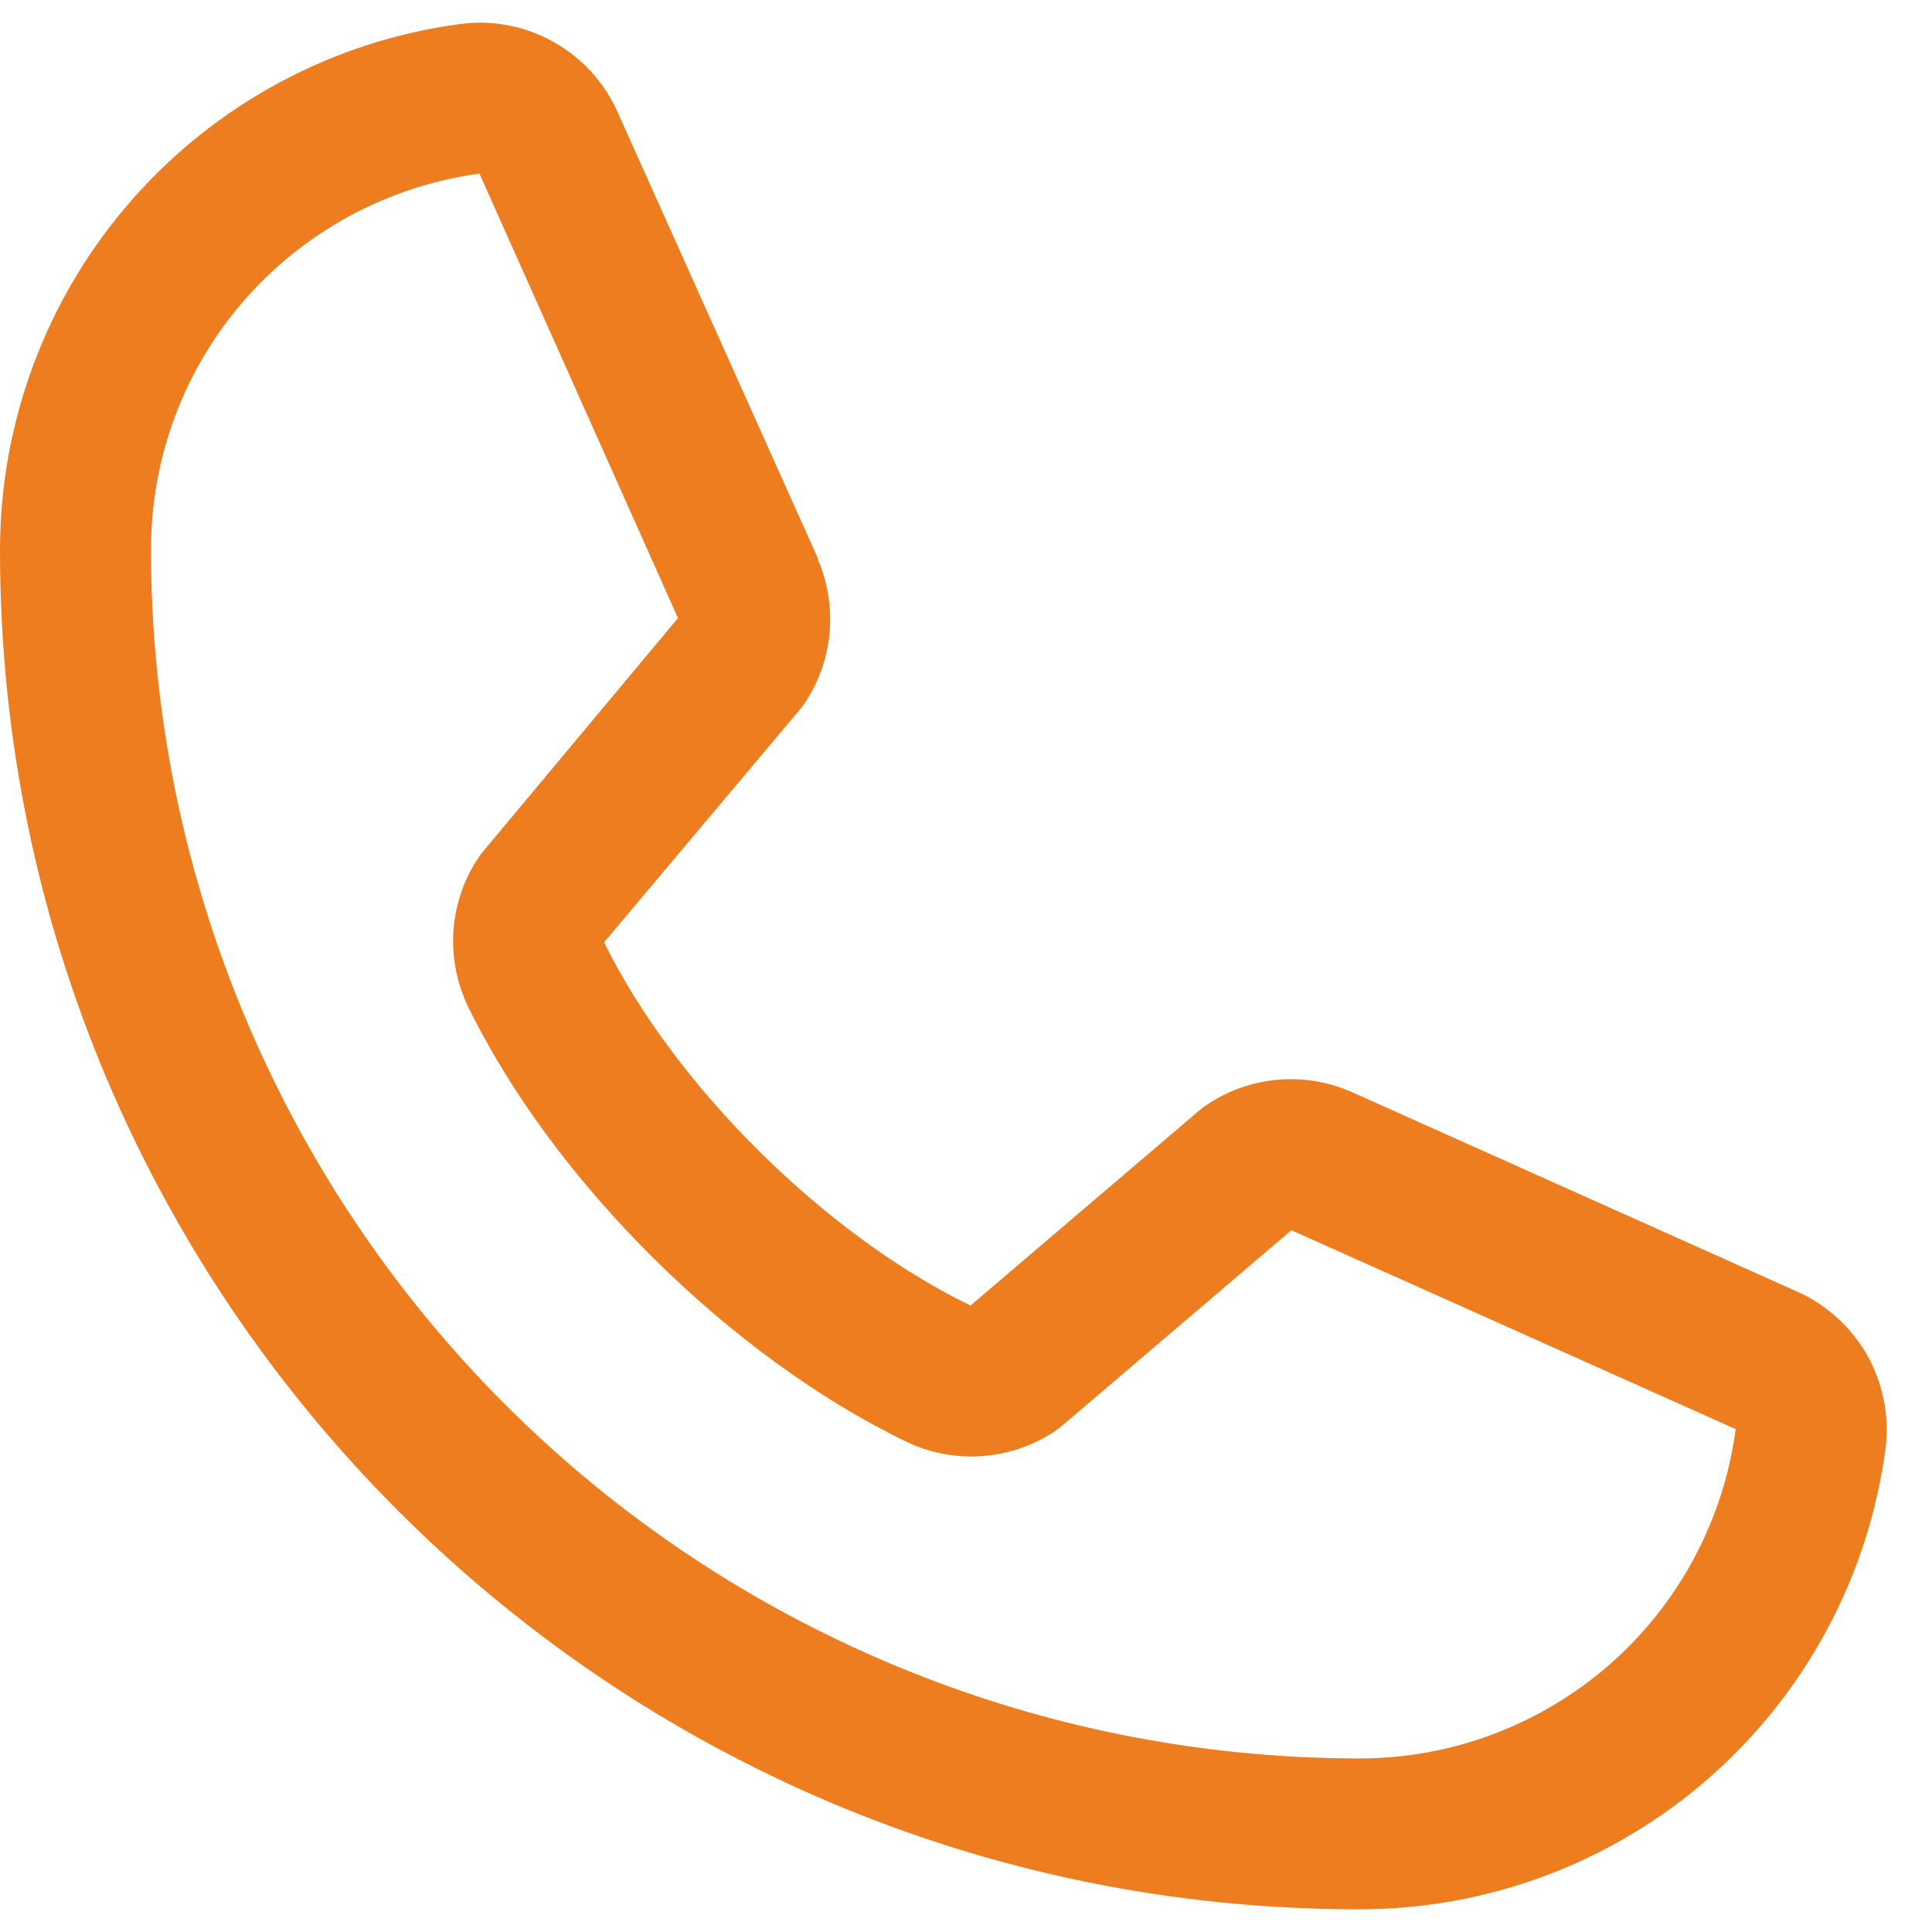 <?xml version="1.0" encoding="UTF-8"?>
<svg xmlns="http://www.w3.org/2000/svg" width="12" height="12" viewBox="0 0 12 12" fill="none">
  <path d="M11.155 8.019L8.394 6.782L8.387 6.779C8.243 6.717 8.087 6.693 7.932 6.707C7.777 6.721 7.627 6.774 7.498 6.861C7.482 6.871 7.468 6.882 7.454 6.893L6.028 8.109C5.124 7.67 4.191 6.745 3.752 5.853L4.97 4.405C4.982 4.39 4.993 4.376 5.003 4.36C5.088 4.231 5.139 4.082 5.153 3.928C5.166 3.774 5.142 3.62 5.081 3.477V3.47L3.84 0.705C3.76 0.52 3.622 0.365 3.446 0.265C3.271 0.164 3.067 0.123 2.866 0.148C2.072 0.252 1.344 0.642 0.816 1.245C0.289 1.847 -0.001 2.621 5.30194e-06 3.422C5.30194e-06 8.074 3.785 11.859 8.438 11.859C9.238 11.861 10.012 11.571 10.615 11.043C11.217 10.516 11.607 9.787 11.712 8.993C11.736 8.792 11.695 8.589 11.595 8.413C11.494 8.238 11.34 8.1 11.155 8.019ZM8.438 10.922C6.449 10.92 4.543 10.129 3.137 8.723C1.731 7.317 0.94 5.41 0.938 3.422C0.935 2.85 1.141 2.296 1.517 1.865C1.893 1.434 2.414 1.154 2.981 1.078C2.98 1.08 2.98 1.083 2.981 1.085L4.211 3.839L3 5.289C2.988 5.303 2.977 5.318 2.967 5.334C2.878 5.469 2.827 5.625 2.816 5.786C2.806 5.947 2.838 6.108 2.908 6.254C3.439 7.339 4.533 8.425 5.63 8.955C5.777 9.025 5.939 9.056 6.101 9.044C6.262 9.032 6.418 8.979 6.553 8.889C6.568 8.878 6.583 8.868 6.596 8.856L8.021 7.641L10.775 8.874H10.781C10.706 9.442 10.427 9.963 9.996 10.34C9.564 10.717 9.01 10.924 8.438 10.922Z" fill="#EE7D1F"></path>
</svg>
